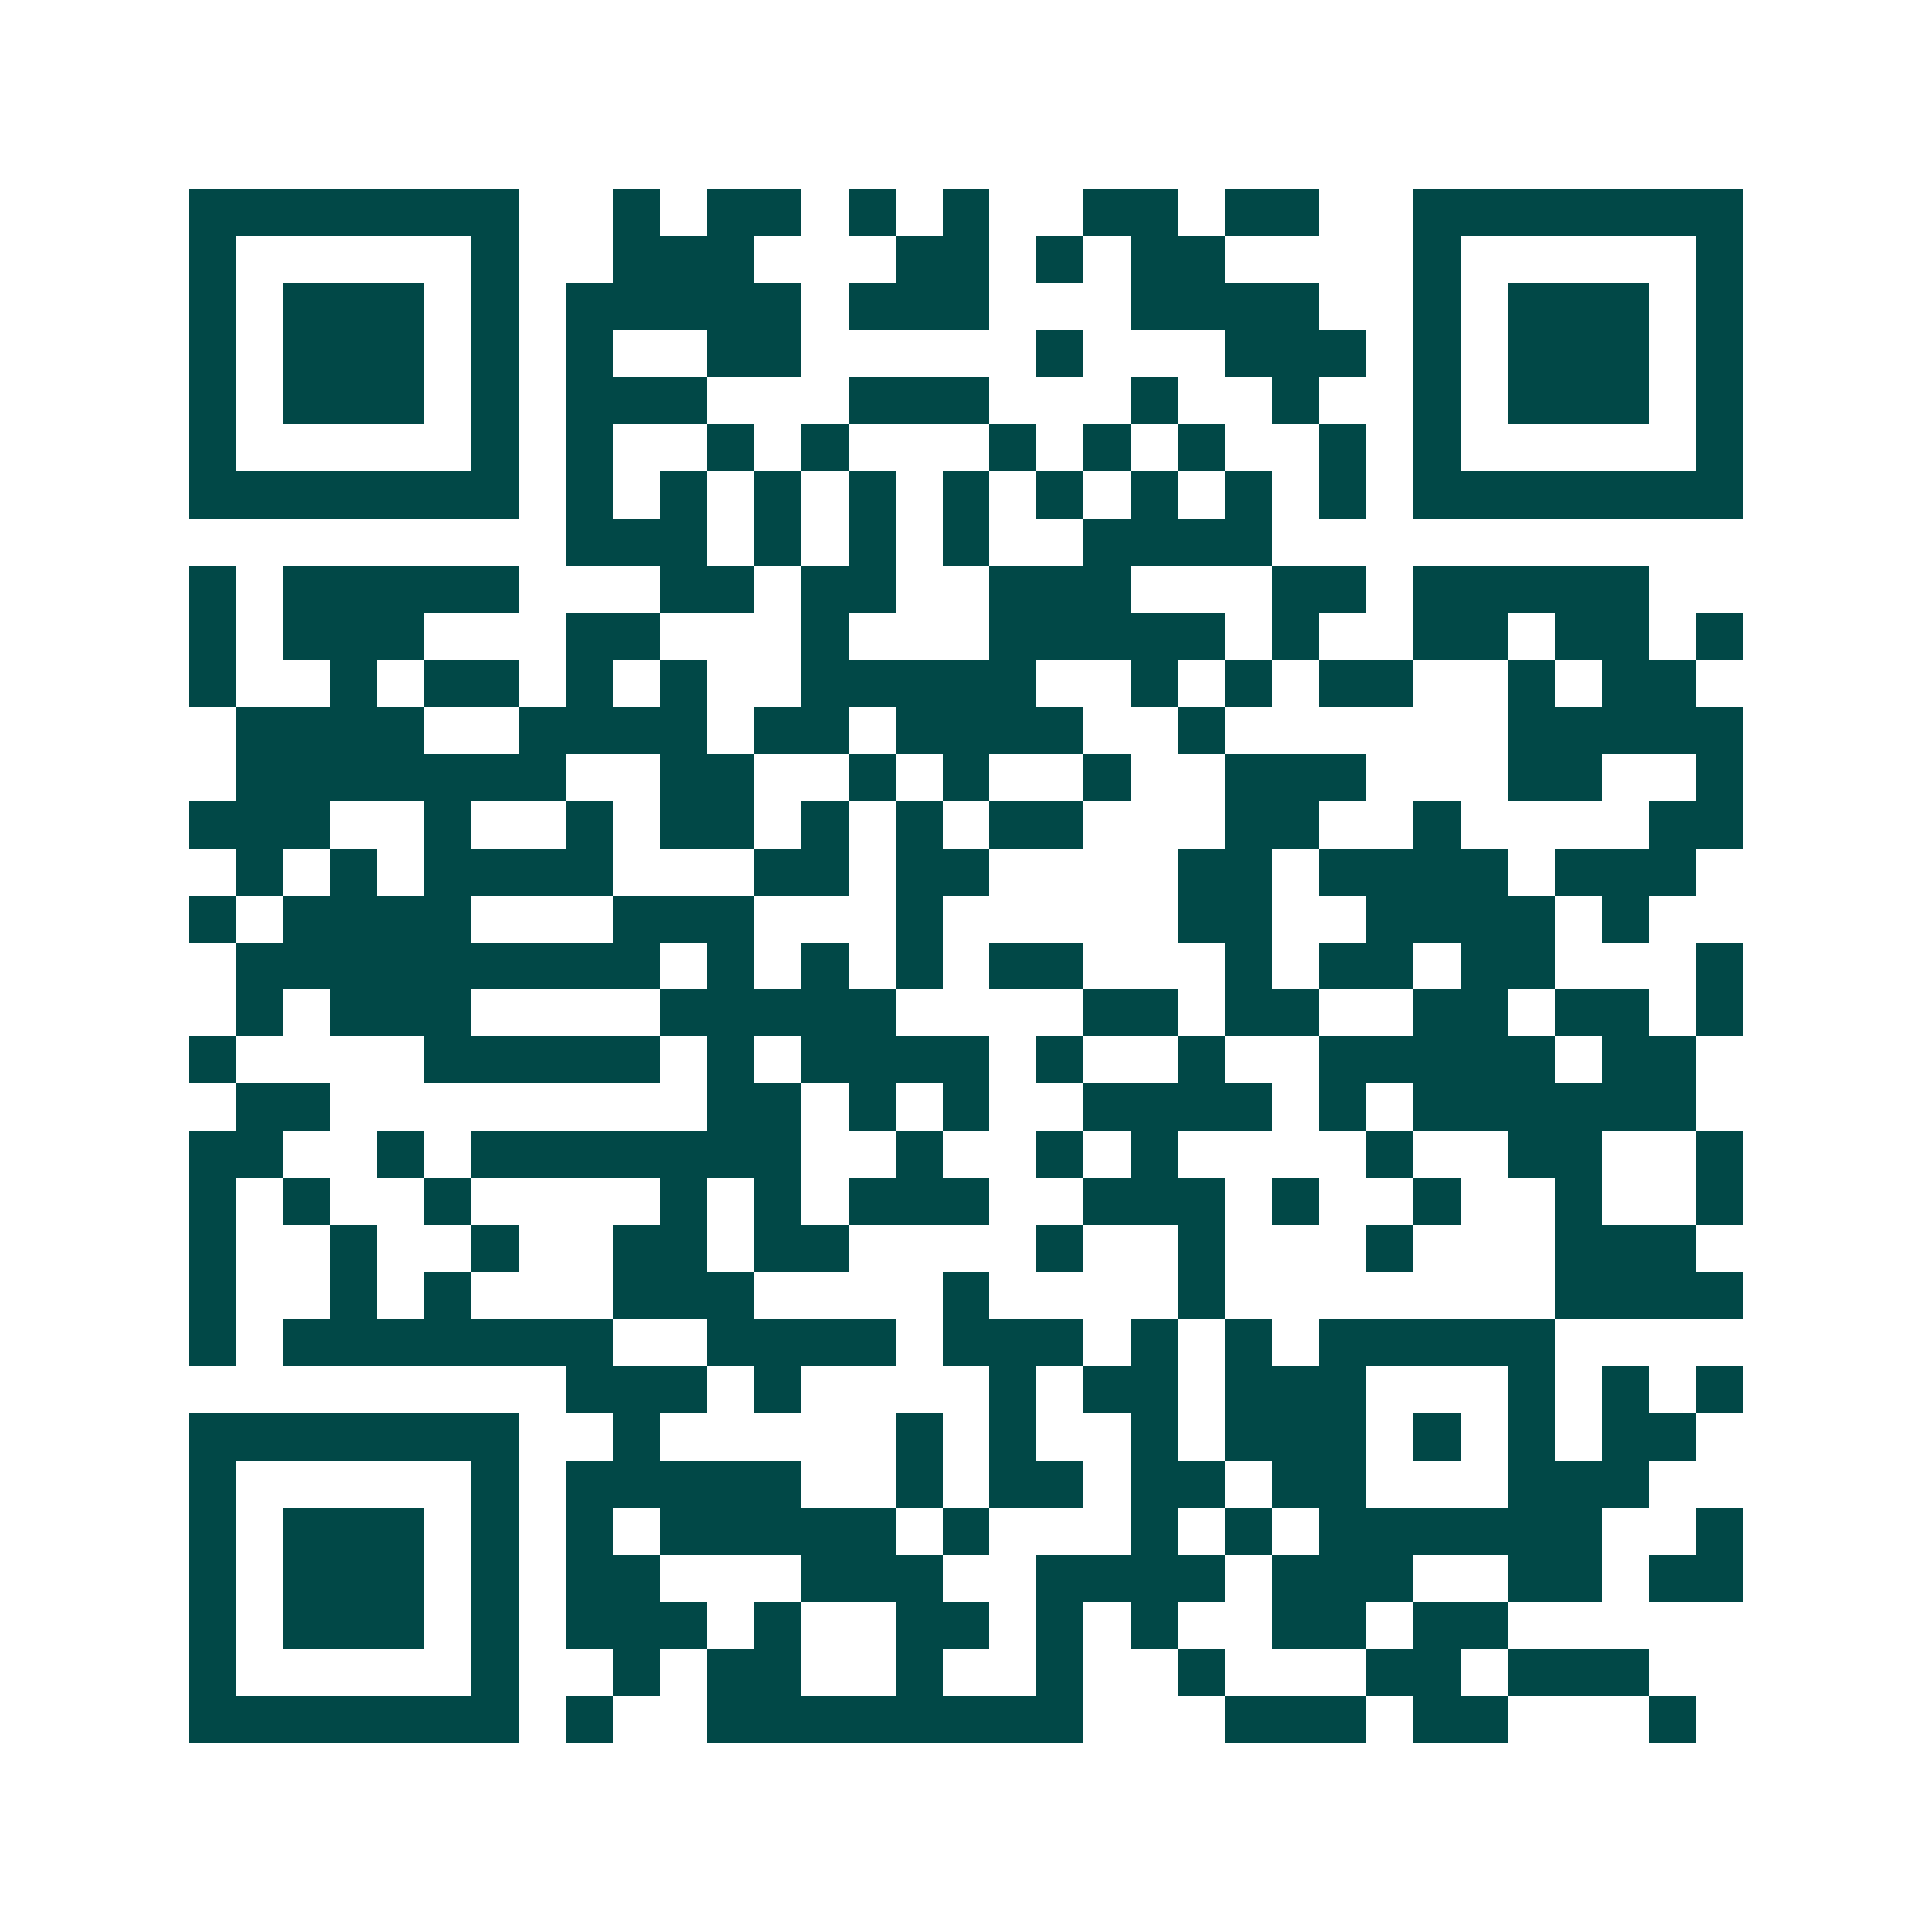 <svg xmlns="http://www.w3.org/2000/svg" width="200" height="200" viewBox="0 0 41 41" shape-rendering="crispEdges"><path fill="#ffffff" d="M0 0h41v41H0z"/><path stroke="#014847" d="M4 4.5h7m2 0h1m1 0h2m1 0h1m1 0h1m2 0h2m1 0h2m2 0h7M4 5.5h1m5 0h1m2 0h3m3 0h2m1 0h1m1 0h2m4 0h1m5 0h1M4 6.5h1m1 0h3m1 0h1m1 0h5m1 0h3m3 0h4m2 0h1m1 0h3m1 0h1M4 7.5h1m1 0h3m1 0h1m1 0h1m2 0h2m5 0h1m3 0h3m1 0h1m1 0h3m1 0h1M4 8.5h1m1 0h3m1 0h1m1 0h3m3 0h3m3 0h1m2 0h1m2 0h1m1 0h3m1 0h1M4 9.5h1m5 0h1m1 0h1m2 0h1m1 0h1m3 0h1m1 0h1m1 0h1m2 0h1m1 0h1m5 0h1M4 10.5h7m1 0h1m1 0h1m1 0h1m1 0h1m1 0h1m1 0h1m1 0h1m1 0h1m1 0h1m1 0h7M12 11.5h3m1 0h1m1 0h1m1 0h1m2 0h4M4 12.5h1m1 0h5m3 0h2m1 0h2m2 0h3m3 0h2m1 0h5M4 13.5h1m1 0h3m3 0h2m3 0h1m3 0h5m1 0h1m2 0h2m1 0h2m1 0h1M4 14.5h1m2 0h1m1 0h2m1 0h1m1 0h1m2 0h5m2 0h1m1 0h1m1 0h2m2 0h1m1 0h2M5 15.5h4m2 0h4m1 0h2m1 0h4m2 0h1m6 0h5M5 16.5h7m2 0h2m2 0h1m1 0h1m2 0h1m2 0h3m3 0h2m2 0h1M4 17.5h3m2 0h1m2 0h1m1 0h2m1 0h1m1 0h1m1 0h2m3 0h2m2 0h1m4 0h2M5 18.5h1m1 0h1m1 0h4m3 0h2m1 0h2m4 0h2m1 0h4m1 0h3M4 19.5h1m1 0h4m3 0h3m3 0h1m5 0h2m2 0h4m1 0h1M5 20.5h9m1 0h1m1 0h1m1 0h1m1 0h2m3 0h1m1 0h2m1 0h2m3 0h1M5 21.5h1m1 0h3m4 0h5m4 0h2m1 0h2m2 0h2m1 0h2m1 0h1M4 22.5h1m4 0h5m1 0h1m1 0h4m1 0h1m2 0h1m2 0h5m1 0h2M5 23.5h2m8 0h2m1 0h1m1 0h1m2 0h4m1 0h1m1 0h6M4 24.5h2m2 0h1m1 0h7m2 0h1m2 0h1m1 0h1m4 0h1m2 0h2m2 0h1M4 25.5h1m1 0h1m2 0h1m4 0h1m1 0h1m1 0h3m2 0h3m1 0h1m2 0h1m2 0h1m2 0h1M4 26.5h1m2 0h1m2 0h1m2 0h2m1 0h2m4 0h1m2 0h1m3 0h1m3 0h3M4 27.5h1m2 0h1m1 0h1m3 0h3m4 0h1m4 0h1m7 0h4M4 28.5h1m1 0h7m2 0h4m1 0h3m1 0h1m1 0h1m1 0h5M12 29.5h3m1 0h1m4 0h1m1 0h2m1 0h3m3 0h1m1 0h1m1 0h1M4 30.5h7m2 0h1m5 0h1m1 0h1m2 0h1m1 0h3m1 0h1m1 0h1m1 0h2M4 31.5h1m5 0h1m1 0h5m2 0h1m1 0h2m1 0h2m1 0h2m3 0h3M4 32.5h1m1 0h3m1 0h1m1 0h1m1 0h5m1 0h1m3 0h1m1 0h1m1 0h6m2 0h1M4 33.5h1m1 0h3m1 0h1m1 0h2m3 0h3m2 0h4m1 0h3m2 0h2m1 0h2M4 34.5h1m1 0h3m1 0h1m1 0h3m1 0h1m2 0h2m1 0h1m1 0h1m2 0h2m1 0h2M4 35.5h1m5 0h1m2 0h1m1 0h2m2 0h1m2 0h1m2 0h1m3 0h2m1 0h3M4 36.5h7m1 0h1m2 0h8m3 0h3m1 0h2m3 0h1"/></svg>
